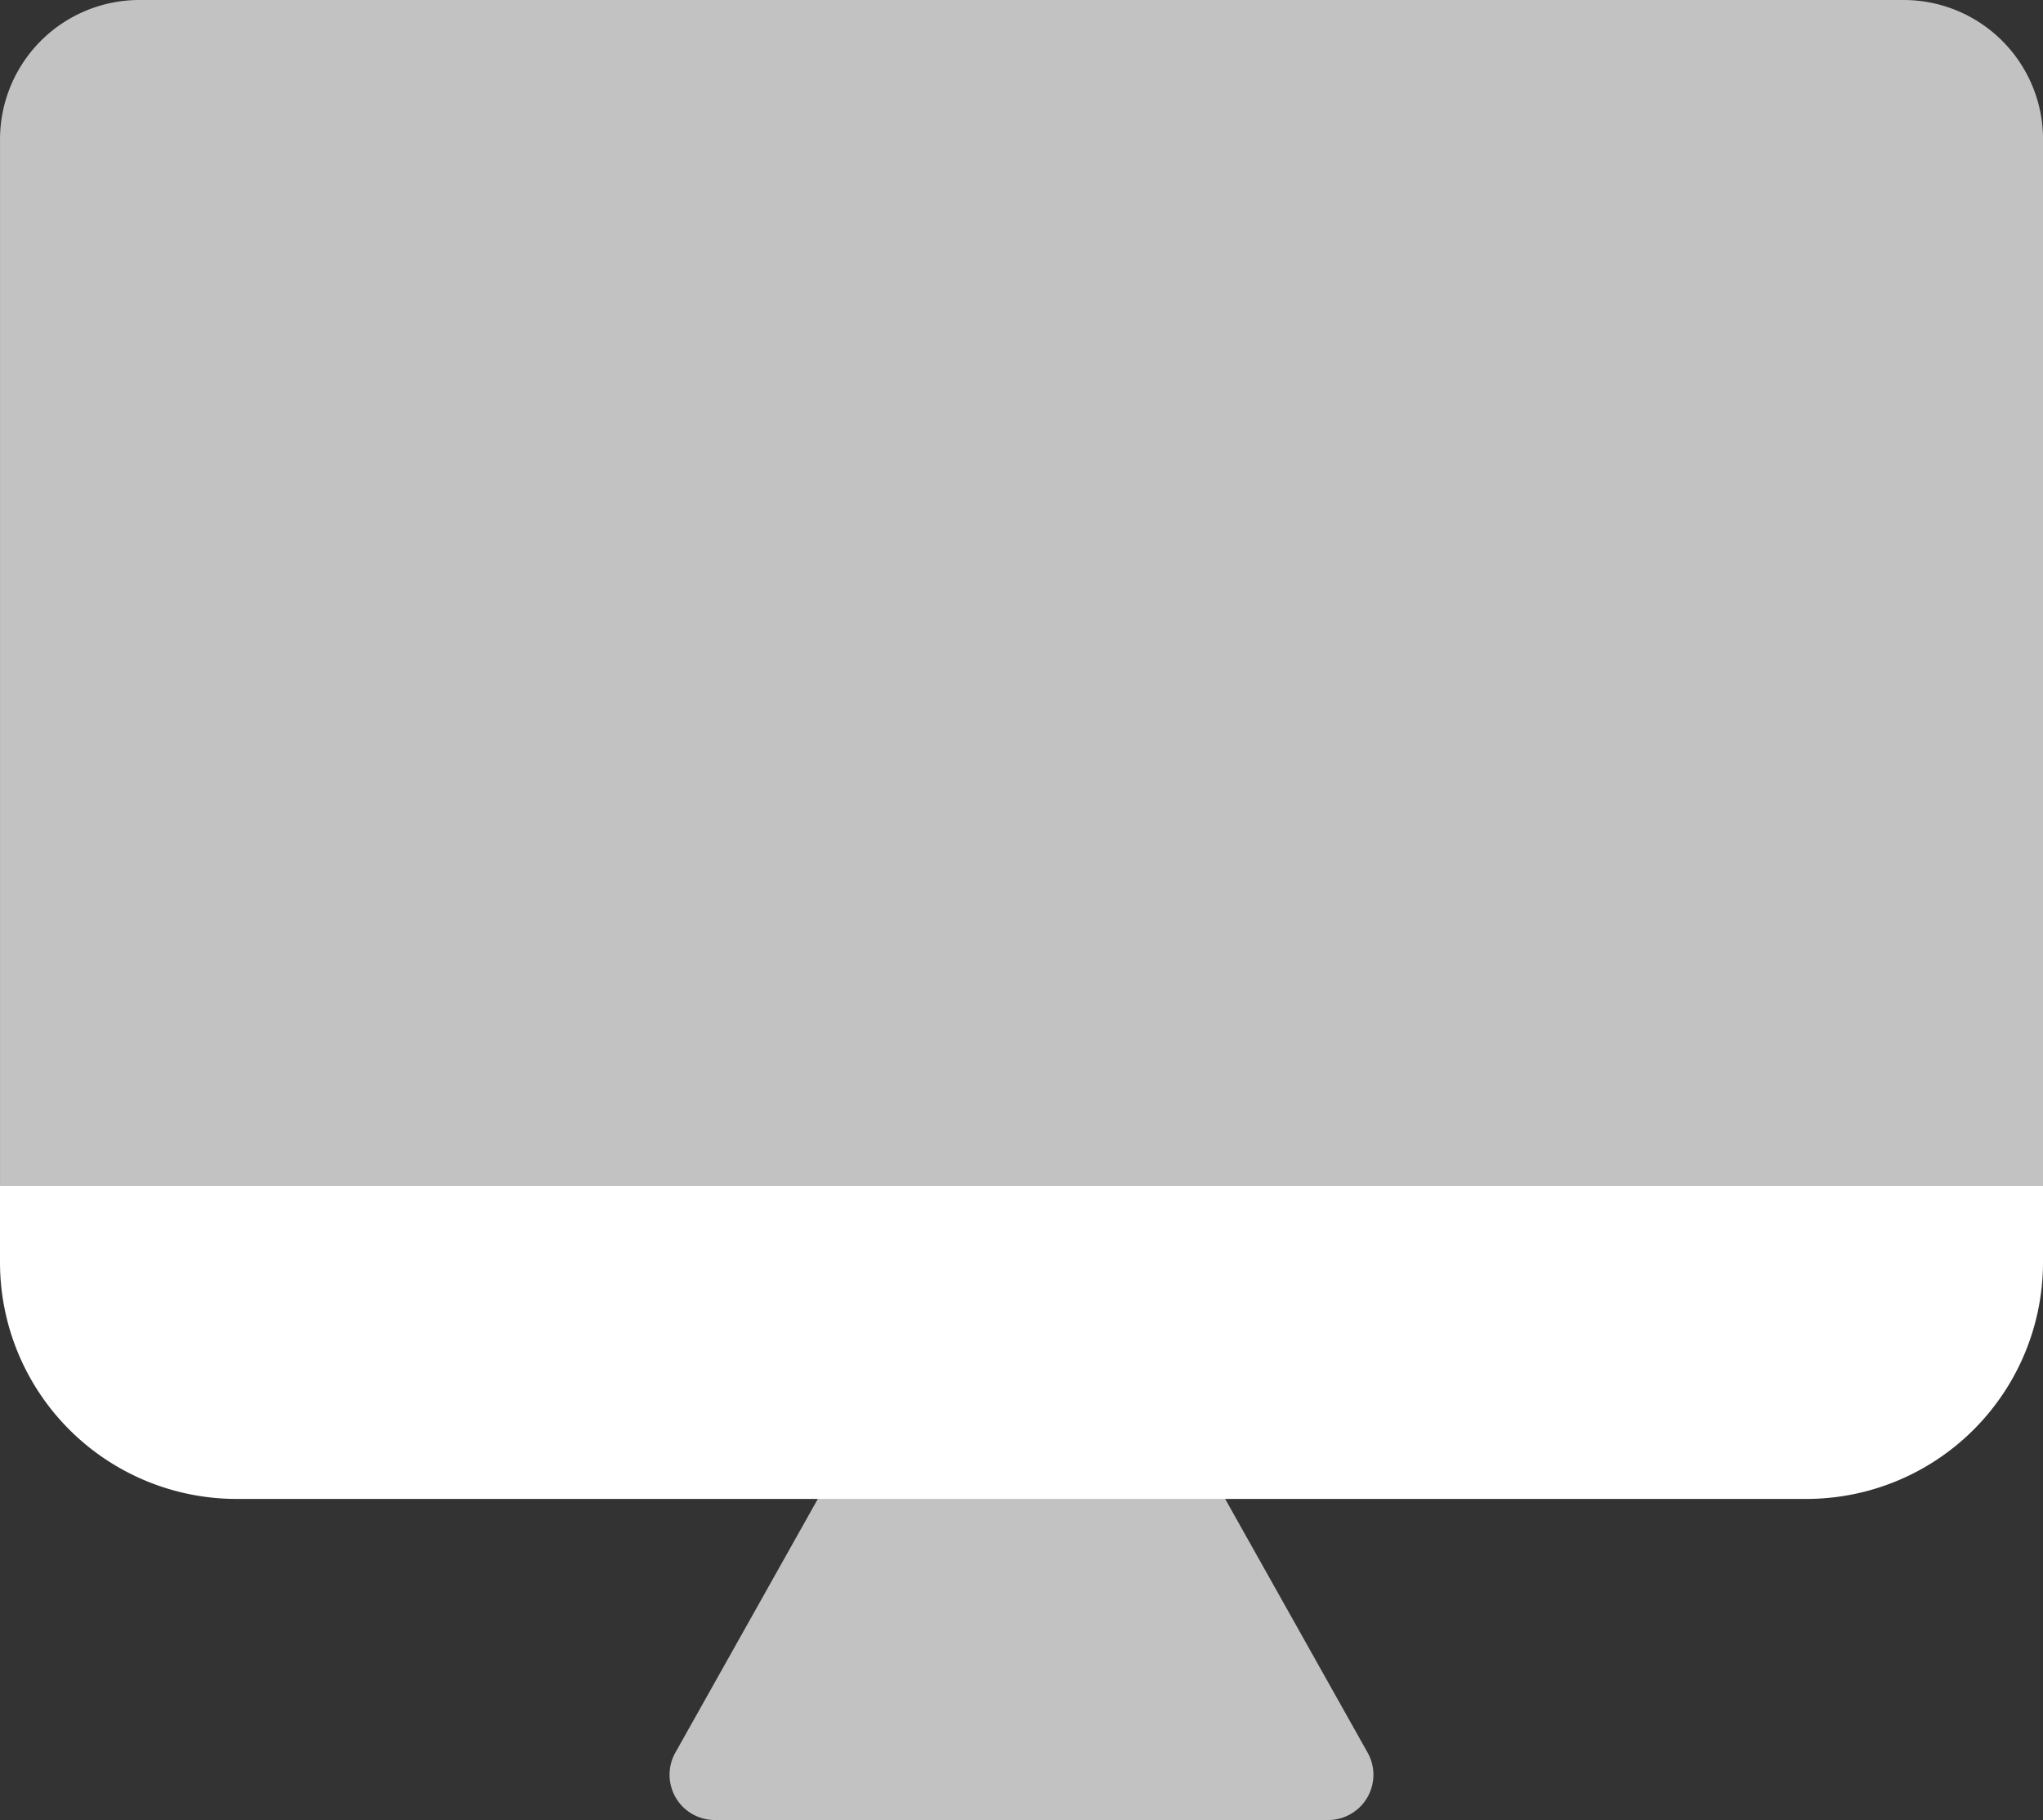 <svg xmlns="http://www.w3.org/2000/svg" width="90.862" height="80.939" viewBox="0 0 90.862 80.939"><rect x="0" y="0" width="90.862" height="80.939" fill="#333333" stroke="none"/><g id="informatica" transform="translate(-425.592 -629.566)"><path id="Trazado_3315" data-name="Trazado 3315" d="M425.592,658.409a10.525,10.525,0,0,0,10.525,10.525h69.812a10.525,10.525,0,0,0,10.525-10.525V655H425.592Z" transform="translate(0 27.293)" fill="#fff"></path><path id="Rect&#xE1;ngulo_3361" data-name="Rect&#xE1;ngulo 3361" d="M6.2,0H84.663a6.2,6.2,0,0,1,6.2,6.2V52.728a0,0,0,0,1,0,0H0a0,0,0,0,1,0,0V6.2A6.2,6.2,0,0,1,6.2,0Z" transform="translate(425.593 629.566)" fill="#fff" opacity="0.7"></path><path id="Trazado_3316" data-name="Trazado 3316" d="M464.146,661.274H447.072l-6.856,12.208a2.012,2.012,0,0,0,1.754,3h27.277a2.012,2.012,0,0,0,1.754-3Z" transform="translate(15.414 34.025)" fill="#fff" opacity="0.7"></path></g></svg>